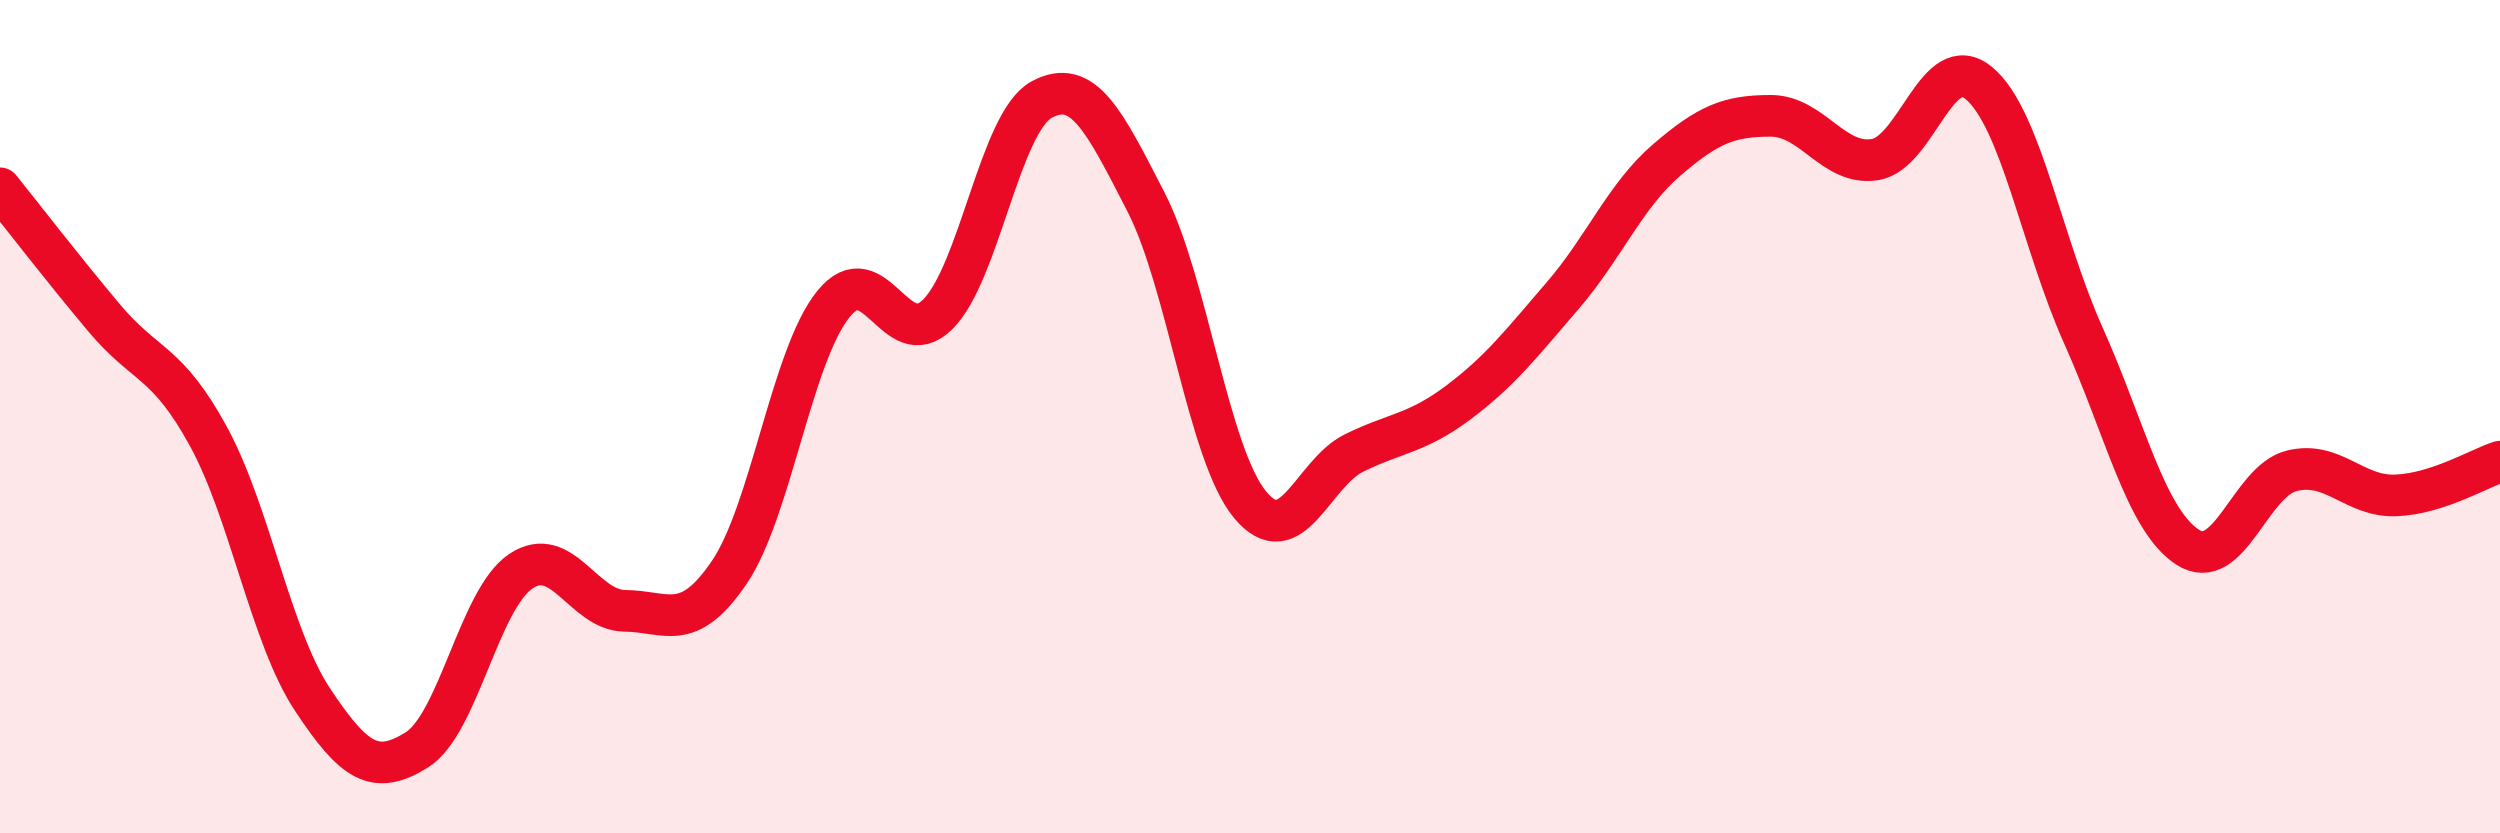 
    <svg width="60" height="20" viewBox="0 0 60 20" xmlns="http://www.w3.org/2000/svg">
      <path
        d="M 0,4.52 C 0.5,5.14 1.5,6.44 2.5,7.63 C 3.5,8.82 4,8.64 5,10.47 C 6,12.3 6.5,15.28 7.5,16.79 C 8.5,18.3 9,18.62 10,18 C 11,17.38 11.5,14.38 12.5,13.71 C 13.5,13.04 14,14.65 15,14.66 C 16,14.67 16.5,15.21 17.5,13.74 C 18.5,12.27 19,8.54 20,7.3 C 21,6.06 21.5,8.53 22.5,7.55 C 23.5,6.57 24,2.93 25,2.39 C 26,1.85 26.5,2.9 27.5,4.84 C 28.5,6.78 29,10.9 30,12.11 C 31,13.32 31.5,11.36 32.5,10.87 C 33.5,10.38 34,10.41 35,9.66 C 36,8.91 36.5,8.26 37.5,7.1 C 38.5,5.94 39,4.7 40,3.84 C 41,2.98 41.5,2.78 42.5,2.78 C 43.5,2.78 44,3.99 45,3.83 C 46,3.67 46.5,1.16 47.5,2 C 48.5,2.84 49,5.82 50,8.05 C 51,10.28 51.5,12.48 52.5,13.13 C 53.5,13.78 54,11.55 55,11.3 C 56,11.05 56.5,11.93 57.5,11.89 C 58.5,11.85 59.5,11.24 60,11.08L60 20L0 20Z"
        fill="#EB0A25"
        opacity="0.1"
        stroke-linecap="round"
        stroke-linejoin="round"
      />
      <path
        d="M 0,4.52 C 0.5,5.14 1.5,6.44 2.5,7.63 C 3.5,8.82 4,8.64 5,10.47 C 6,12.3 6.5,15.28 7.5,16.79 C 8.5,18.3 9,18.62 10,18 C 11,17.38 11.5,14.38 12.5,13.71 C 13.5,13.04 14,14.65 15,14.66 C 16,14.67 16.5,15.21 17.5,13.74 C 18.5,12.27 19,8.54 20,7.3 C 21,6.06 21.5,8.53 22.5,7.55 C 23.5,6.57 24,2.93 25,2.39 C 26,1.85 26.5,2.9 27.5,4.84 C 28.5,6.78 29,10.9 30,12.11 C 31,13.32 31.5,11.36 32.5,10.87 C 33.5,10.38 34,10.41 35,9.66 C 36,8.91 36.5,8.26 37.5,7.1 C 38.5,5.94 39,4.7 40,3.84 C 41,2.98 41.5,2.78 42.5,2.78 C 43.5,2.78 44,3.99 45,3.83 C 46,3.67 46.5,1.16 47.5,2 C 48.5,2.84 49,5.82 50,8.05 C 51,10.28 51.5,12.48 52.5,13.13 C 53.5,13.78 54,11.55 55,11.3 C 56,11.05 56.5,11.93 57.5,11.89 C 58.5,11.85 59.5,11.24 60,11.08"
        stroke="#EB0A25"
        stroke-width="1"
        fill="none"
        stroke-linecap="round"
        stroke-linejoin="round"
      />
    </svg>
  